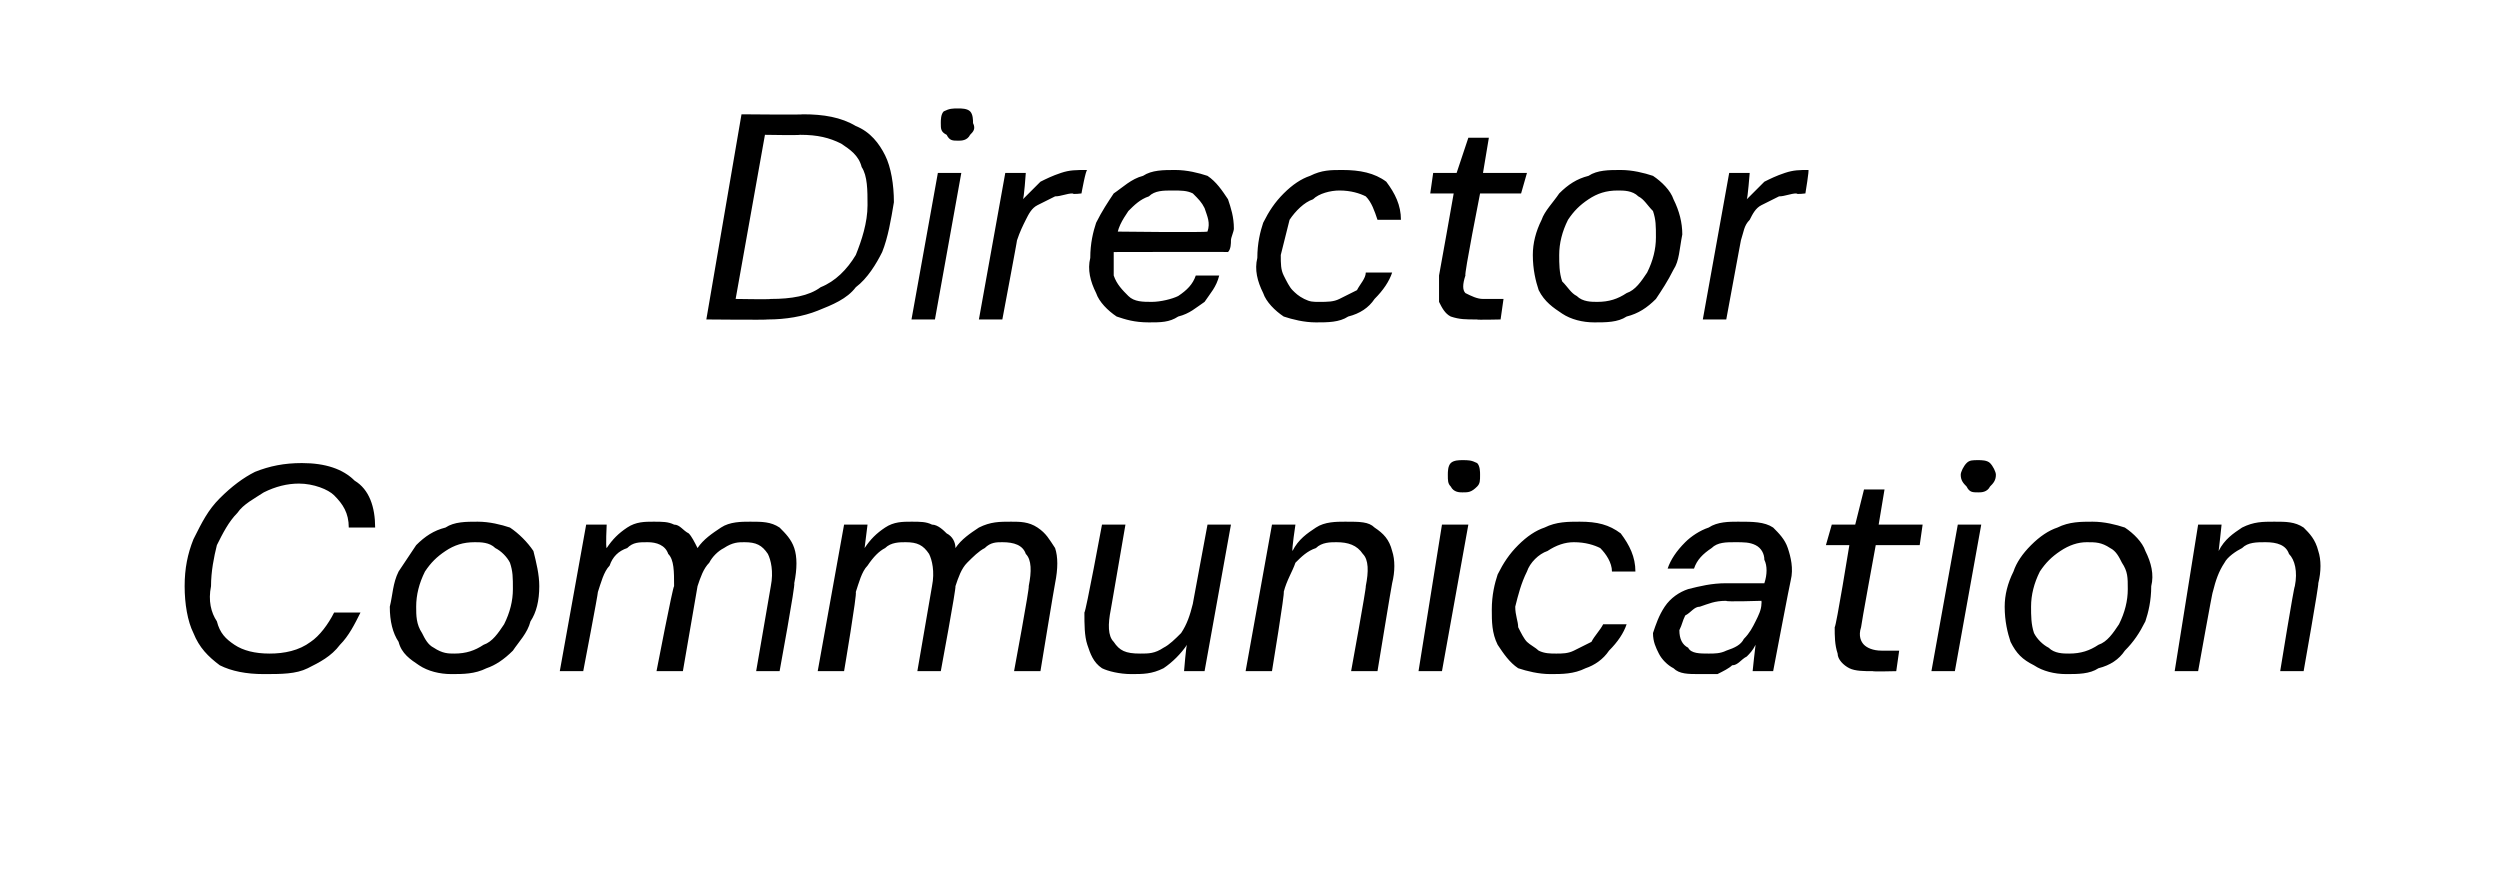 <?xml version="1.0" standalone="no"?><!DOCTYPE svg PUBLIC "-//W3C//DTD SVG 1.1//EN" "http://www.w3.org/Graphics/SVG/1.1/DTD/svg11.dtd"><svg xmlns="http://www.w3.org/2000/svg" version="1.1" width="85.3px" height="30.1px" viewBox="0 -1 85.3 30.1" style="top:-1px">  <desc>Director Communication</desc>  <defs/>  <g id="Polygon51702">    <path d="M 9 22 C 8.4 22 7.9 21.9 7.5 21.7 C 7.1 21.4 6.8 21.1 6.6 20.6 C 6.4 20.2 6.3 19.6 6.3 19 C 6.3 18.4 6.4 17.9 6.6 17.4 C 6.9 16.8 7.1 16.4 7.5 16 C 7.9 15.6 8.3 15.3 8.7 15.1 C 9.2 14.9 9.7 14.8 10.3 14.8 C 11.1 14.8 11.7 15 12.1 15.4 C 12.6 15.7 12.8 16.3 12.8 17 C 12.8 17 11.9 17 11.9 17 C 11.9 16.5 11.7 16.2 11.4 15.9 C 11.2 15.7 10.7 15.5 10.2 15.5 C 9.8 15.5 9.4 15.6 9 15.8 C 8.7 16 8.3 16.2 8.1 16.5 C 7.8 16.8 7.6 17.2 7.4 17.6 C 7.3 18 7.2 18.5 7.2 19 C 7.1 19.5 7.2 19.9 7.4 20.2 C 7.5 20.6 7.7 20.8 8 21 C 8.3 21.2 8.7 21.3 9.2 21.3 C 9.7 21.3 10.2 21.2 10.6 20.9 C 10.9 20.7 11.2 20.3 11.4 19.9 C 11.4 19.9 12.3 19.9 12.3 19.9 C 12.1 20.3 11.9 20.7 11.6 21 C 11.3 21.4 10.9 21.6 10.5 21.8 C 10.1 22 9.6 22 9 22 Z M 15.4 22 C 15 22 14.6 21.9 14.3 21.7 C 14 21.5 13.7 21.3 13.6 20.9 C 13.4 20.6 13.3 20.2 13.3 19.7 C 13.4 19.3 13.4 18.9 13.6 18.5 C 13.8 18.2 14 17.9 14.2 17.6 C 14.5 17.3 14.8 17.1 15.2 17 C 15.5 16.8 15.9 16.8 16.3 16.8 C 16.7 16.8 17.1 16.9 17.4 17 C 17.7 17.2 18 17.5 18.2 17.8 C 18.3 18.2 18.4 18.6 18.4 19 C 18.4 19.5 18.3 19.9 18.1 20.2 C 18 20.6 17.7 20.9 17.5 21.2 C 17.2 21.5 16.9 21.7 16.6 21.8 C 16.2 22 15.8 22 15.4 22 Z M 15.5 21.3 C 15.9 21.3 16.2 21.2 16.5 21 C 16.8 20.9 17 20.6 17.2 20.3 C 17.4 19.9 17.5 19.5 17.5 19.1 C 17.5 18.7 17.5 18.5 17.4 18.2 C 17.3 18 17.1 17.8 16.9 17.7 C 16.7 17.5 16.4 17.5 16.2 17.5 C 15.8 17.5 15.5 17.6 15.2 17.8 C 14.9 18 14.7 18.2 14.5 18.5 C 14.3 18.9 14.2 19.3 14.2 19.7 C 14.2 20 14.2 20.3 14.4 20.6 C 14.5 20.8 14.6 21 14.8 21.1 C 15.1 21.3 15.3 21.3 15.5 21.3 Z M 19.1 21.9 L 20 16.9 L 20.7 16.9 C 20.7 16.9 20.66 17.68 20.7 17.7 C 20.9 17.4 21.1 17.2 21.4 17 C 21.7 16.8 22 16.8 22.3 16.8 C 22.6 16.8 22.8 16.8 23 16.9 C 23.2 16.9 23.3 17.1 23.5 17.2 C 23.6 17.3 23.7 17.5 23.8 17.7 C 24 17.4 24.3 17.2 24.6 17 C 24.9 16.8 25.3 16.8 25.6 16.8 C 26 16.8 26.3 16.8 26.6 17 C 26.8 17.2 27 17.4 27.1 17.7 C 27.2 18 27.2 18.4 27.1 18.9 C 27.15 18.91 26.6 21.9 26.6 21.9 L 25.8 21.9 C 25.8 21.9 26.3 19 26.3 19 C 26.4 18.5 26.3 18.1 26.2 17.9 C 26 17.6 25.8 17.5 25.4 17.5 C 25.2 17.5 25 17.5 24.7 17.7 C 24.5 17.8 24.3 18 24.2 18.2 C 24 18.4 23.9 18.7 23.8 19 C 23.79 19.05 23.3 21.9 23.3 21.9 L 22.4 21.9 C 22.4 21.9 22.96 19 23 19 C 23 18.5 23 18.1 22.8 17.9 C 22.7 17.6 22.4 17.5 22.1 17.5 C 21.8 17.5 21.6 17.5 21.4 17.7 C 21.1 17.8 20.9 18 20.8 18.3 C 20.6 18.5 20.5 18.9 20.4 19.2 C 20.41 19.24 19.9 21.9 19.9 21.9 L 19.1 21.9 Z M 27.9 21.9 L 28.8 16.9 L 29.6 16.9 C 29.6 16.9 29.5 17.68 29.5 17.7 C 29.7 17.4 29.9 17.2 30.2 17 C 30.5 16.8 30.8 16.8 31.1 16.8 C 31.4 16.8 31.6 16.8 31.8 16.9 C 32 16.9 32.2 17.1 32.3 17.2 C 32.5 17.3 32.6 17.5 32.6 17.7 C 32.8 17.4 33.1 17.2 33.4 17 C 33.8 16.8 34.1 16.8 34.5 16.8 C 34.8 16.8 35.1 16.8 35.4 17 C 35.7 17.2 35.8 17.4 36 17.7 C 36.1 18 36.1 18.4 36 18.9 C 35.99 18.91 35.5 21.9 35.5 21.9 L 34.6 21.9 C 34.6 21.9 35.14 19 35.1 19 C 35.2 18.5 35.2 18.1 35 17.9 C 34.9 17.6 34.6 17.5 34.2 17.5 C 34 17.5 33.8 17.5 33.6 17.7 C 33.4 17.8 33.2 18 33 18.2 C 32.8 18.4 32.7 18.7 32.6 19 C 32.63 19.05 32.1 21.9 32.1 21.9 L 31.3 21.9 C 31.3 21.9 31.8 19 31.8 19 C 31.9 18.5 31.8 18.1 31.7 17.9 C 31.5 17.6 31.3 17.5 30.9 17.5 C 30.7 17.5 30.4 17.5 30.2 17.7 C 30 17.8 29.8 18 29.6 18.3 C 29.4 18.5 29.3 18.9 29.2 19.2 C 29.25 19.24 28.8 21.9 28.8 21.9 L 27.9 21.9 Z M 38.6 22 C 38.2 22 37.8 21.9 37.6 21.8 C 37.3 21.6 37.2 21.3 37.1 21 C 37 20.7 37 20.3 37 19.9 C 37.05 19.87 37.6 16.9 37.6 16.9 L 38.4 16.9 C 38.4 16.9 37.9 19.81 37.9 19.8 C 37.8 20.3 37.8 20.7 38 20.9 C 38.2 21.2 38.4 21.3 38.9 21.3 C 39.2 21.3 39.4 21.3 39.7 21.1 C 39.9 21 40.1 20.8 40.3 20.6 C 40.5 20.3 40.6 20 40.7 19.6 C 40.69 19.64 41.2 16.9 41.2 16.9 L 42 16.9 L 41.1 21.9 L 40.4 21.9 C 40.4 21.9 40.47 21.03 40.5 21 C 40.3 21.3 40 21.6 39.7 21.8 C 39.3 22 39 22 38.6 22 Z M 42.5 21.9 L 43.4 16.9 L 44.2 16.9 C 44.2 16.9 44.07 17.76 44.1 17.8 C 44.3 17.4 44.6 17.2 44.9 17 C 45.2 16.8 45.6 16.8 45.9 16.8 C 46.4 16.8 46.7 16.8 46.9 17 C 47.2 17.2 47.4 17.4 47.5 17.8 C 47.6 18.1 47.6 18.5 47.5 18.9 C 47.49 18.91 47 21.9 47 21.9 L 46.1 21.9 C 46.1 21.9 46.63 19 46.6 19 C 46.7 18.5 46.7 18.1 46.5 17.9 C 46.3 17.6 46 17.5 45.6 17.5 C 45.4 17.5 45.1 17.5 44.9 17.7 C 44.6 17.8 44.4 18 44.2 18.2 C 44.1 18.5 43.9 18.8 43.8 19.2 C 43.85 19.16 43.4 21.9 43.4 21.9 L 42.5 21.9 Z M 48.4 21.9 L 49.2 16.9 L 50.1 16.9 L 49.2 21.9 L 48.4 21.9 Z M 49.9 15.8 C 49.8 15.8 49.6 15.8 49.5 15.6 C 49.4 15.5 49.4 15.4 49.4 15.2 C 49.4 15.1 49.4 14.9 49.5 14.8 C 49.6 14.7 49.8 14.7 49.9 14.7 C 50.1 14.7 50.2 14.7 50.4 14.8 C 50.5 14.9 50.5 15.1 50.5 15.2 C 50.5 15.4 50.5 15.5 50.4 15.6 C 50.2 15.8 50.1 15.8 49.9 15.8 Z M 52.9 22 C 52.5 22 52.1 21.9 51.8 21.8 C 51.5 21.6 51.3 21.3 51.1 21 C 50.9 20.6 50.9 20.2 50.9 19.8 C 50.9 19.3 51 18.9 51.1 18.6 C 51.3 18.2 51.5 17.9 51.8 17.6 C 52.1 17.3 52.4 17.1 52.7 17 C 53.1 16.8 53.5 16.8 53.9 16.8 C 54.5 16.8 54.9 16.9 55.3 17.2 C 55.6 17.6 55.8 18 55.8 18.5 C 55.8 18.5 55 18.5 55 18.5 C 55 18.2 54.8 17.9 54.6 17.7 C 54.4 17.6 54.1 17.5 53.7 17.5 C 53.4 17.5 53.1 17.6 52.8 17.8 C 52.5 17.9 52.2 18.2 52.1 18.5 C 51.9 18.9 51.8 19.3 51.7 19.7 C 51.7 20 51.8 20.2 51.8 20.4 C 51.9 20.6 52 20.8 52.1 20.9 C 52.2 21 52.4 21.1 52.5 21.2 C 52.7 21.3 52.9 21.3 53.1 21.3 C 53.3 21.3 53.5 21.3 53.7 21.2 C 53.9 21.1 54.1 21 54.3 20.9 C 54.4 20.7 54.6 20.5 54.7 20.3 C 54.7 20.3 55.5 20.3 55.5 20.3 C 55.4 20.6 55.2 20.9 54.9 21.2 C 54.7 21.5 54.4 21.7 54.1 21.8 C 53.7 22 53.3 22 52.9 22 Z M 58 22 C 57.6 22 57.3 22 57.1 21.8 C 56.9 21.7 56.7 21.5 56.6 21.3 C 56.5 21.1 56.4 20.9 56.4 20.6 C 56.5 20.3 56.6 20 56.8 19.7 C 57 19.4 57.3 19.2 57.6 19.1 C 58 19 58.4 18.9 58.9 18.9 C 58.9 18.9 60.2 18.9 60.2 18.9 C 60.3 18.6 60.3 18.3 60.2 18.1 C 60.2 17.9 60.1 17.7 59.9 17.6 C 59.7 17.5 59.5 17.5 59.2 17.5 C 58.9 17.5 58.6 17.5 58.4 17.7 C 58.1 17.9 57.9 18.1 57.8 18.4 C 57.8 18.4 56.9 18.4 56.9 18.4 C 57 18.1 57.2 17.8 57.5 17.5 C 57.7 17.3 58 17.1 58.3 17 C 58.6 16.8 59 16.8 59.3 16.8 C 59.8 16.8 60.2 16.8 60.5 17 C 60.7 17.2 60.9 17.4 61 17.7 C 61.1 18 61.2 18.4 61.1 18.8 C 61.09 18.8 60.5 21.9 60.5 21.9 L 59.8 21.9 C 59.8 21.9 59.89 21.03 59.9 21 C 59.8 21.2 59.7 21.3 59.6 21.4 C 59.4 21.5 59.3 21.7 59.1 21.7 C 59 21.8 58.8 21.9 58.6 22 C 58.5 22 58.2 22 58 22 Z M 58.3 21.3 C 58.5 21.3 58.7 21.3 58.9 21.2 C 59.2 21.1 59.4 21 59.5 20.8 C 59.7 20.6 59.8 20.4 59.9 20.2 C 60 20 60.1 19.8 60.1 19.6 C 60.11 19.58 60.1 19.5 60.1 19.5 C 60.1 19.5 58.86 19.54 58.9 19.5 C 58.5 19.5 58.3 19.6 58 19.7 C 57.8 19.7 57.7 19.9 57.5 20 C 57.4 20.2 57.4 20.3 57.3 20.5 C 57.3 20.8 57.4 21 57.6 21.1 C 57.7 21.3 58 21.3 58.3 21.3 Z M 63.9 21.9 C 63.6 21.9 63.3 21.9 63.1 21.8 C 62.9 21.7 62.7 21.5 62.7 21.3 C 62.6 21 62.6 20.7 62.6 20.4 C 62.65 20.38 63.1 17.6 63.1 17.6 L 62.3 17.6 L 62.5 16.9 L 63.3 16.9 L 63.6 15.7 L 64.3 15.7 L 64.1 16.9 L 65.6 16.9 L 65.5 17.6 L 64 17.6 C 64 17.6 63.49 20.38 63.5 20.4 C 63.4 20.7 63.5 20.9 63.6 21 C 63.7 21.1 63.9 21.2 64.2 21.2 C 64.18 21.2 64.8 21.2 64.8 21.2 L 64.7 21.9 C 64.7 21.9 63.9 21.92 63.9 21.9 Z M 65.9 21.9 L 66.8 16.9 L 67.6 16.9 L 66.7 21.9 L 65.9 21.9 Z M 67.5 15.8 C 67.3 15.8 67.2 15.8 67.1 15.6 C 67 15.5 66.9 15.4 66.9 15.2 C 66.9 15.1 67 14.9 67.1 14.8 C 67.2 14.7 67.3 14.7 67.5 14.7 C 67.6 14.7 67.8 14.7 67.9 14.8 C 68 14.9 68.1 15.1 68.1 15.2 C 68.1 15.4 68 15.5 67.9 15.6 C 67.8 15.8 67.6 15.8 67.5 15.8 Z M 70.5 22 C 70.1 22 69.7 21.9 69.4 21.7 C 69 21.5 68.8 21.3 68.6 20.9 C 68.5 20.6 68.4 20.2 68.4 19.7 C 68.4 19.3 68.5 18.9 68.7 18.5 C 68.8 18.2 69 17.9 69.3 17.6 C 69.6 17.3 69.9 17.1 70.2 17 C 70.6 16.8 71 16.8 71.4 16.8 C 71.8 16.8 72.2 16.9 72.5 17 C 72.8 17.2 73.1 17.5 73.2 17.8 C 73.4 18.2 73.5 18.6 73.4 19 C 73.4 19.5 73.3 19.9 73.2 20.2 C 73 20.6 72.8 20.9 72.5 21.2 C 72.3 21.5 72 21.7 71.6 21.8 C 71.3 22 70.9 22 70.5 22 Z M 70.6 21.3 C 71 21.3 71.3 21.2 71.6 21 C 71.9 20.9 72.1 20.6 72.3 20.3 C 72.5 19.9 72.6 19.5 72.6 19.1 C 72.6 18.7 72.6 18.5 72.4 18.2 C 72.3 18 72.2 17.8 72 17.7 C 71.7 17.5 71.5 17.5 71.2 17.5 C 70.9 17.5 70.6 17.6 70.3 17.8 C 70 18 69.8 18.2 69.6 18.5 C 69.4 18.9 69.3 19.3 69.3 19.7 C 69.3 20 69.3 20.3 69.4 20.6 C 69.5 20.8 69.7 21 69.9 21.1 C 70.1 21.3 70.4 21.3 70.6 21.3 Z M 74.2 21.9 L 75 16.9 L 75.8 16.9 C 75.8 16.9 75.71 17.76 75.7 17.8 C 75.9 17.4 76.2 17.2 76.5 17 C 76.9 16.8 77.2 16.8 77.6 16.8 C 78 16.8 78.3 16.8 78.6 17 C 78.8 17.2 79 17.4 79.1 17.8 C 79.2 18.1 79.2 18.5 79.1 18.9 C 79.13 18.91 78.6 21.9 78.6 21.9 L 77.8 21.9 C 77.8 21.9 78.27 19 78.3 19 C 78.4 18.5 78.3 18.1 78.1 17.9 C 78 17.6 77.7 17.5 77.3 17.5 C 77 17.5 76.7 17.5 76.5 17.7 C 76.3 17.8 76 18 75.9 18.2 C 75.7 18.5 75.6 18.8 75.5 19.2 C 75.49 19.16 75 21.9 75 21.9 L 74.2 21.9 Z " stroke="none" fill="#000"/>  </g>  <g id="Polygon51701">    <path d="M 24.1 9.9 L 25.3 2.9 C 25.3 2.9 27.41 2.92 27.4 2.9 C 28.1 2.9 28.7 3 29.2 3.3 C 29.7 3.5 30 3.9 30.2 4.3 C 30.4 4.7 30.5 5.3 30.5 5.9 C 30.4 6.5 30.3 7.1 30.1 7.6 C 29.9 8 29.6 8.5 29.2 8.8 C 28.9 9.2 28.4 9.4 27.9 9.6 C 27.4 9.8 26.8 9.9 26.2 9.9 C 26.17 9.92 24.1 9.9 24.1 9.9 Z M 25.1 9.2 C 25.1 9.2 26.28 9.22 26.3 9.2 C 27 9.2 27.6 9.1 28 8.8 C 28.5 8.6 28.9 8.2 29.2 7.7 C 29.4 7.2 29.6 6.6 29.6 6 C 29.6 5.5 29.6 5 29.4 4.7 C 29.3 4.3 29 4.1 28.7 3.9 C 28.3 3.7 27.9 3.6 27.3 3.6 C 27.26 3.62 26.1 3.6 26.1 3.6 L 25.1 9.2 Z M 31.1 9.9 L 32 4.9 L 32.8 4.9 L 31.9 9.9 L 31.1 9.9 Z M 32.7 3.8 C 32.5 3.8 32.4 3.8 32.3 3.6 C 32.1 3.5 32.1 3.4 32.1 3.2 C 32.1 3.1 32.1 2.9 32.2 2.8 C 32.4 2.7 32.5 2.7 32.7 2.7 C 32.8 2.7 33 2.7 33.1 2.8 C 33.2 2.9 33.2 3.1 33.2 3.2 C 33.3 3.4 33.2 3.5 33.1 3.6 C 33 3.8 32.8 3.8 32.7 3.8 Z M 33.4 9.9 L 34.3 4.9 L 35 4.9 C 35 4.9 34.94 5.78 34.9 5.8 C 35.1 5.6 35.3 5.4 35.5 5.2 C 35.7 5.1 35.9 5 36.2 4.9 C 36.5 4.8 36.7 4.8 37.1 4.8 C 37.05 4.76 36.9 5.6 36.9 5.6 C 36.9 5.6 36.6 5.64 36.6 5.6 C 36.4 5.6 36.2 5.7 36 5.7 C 35.8 5.8 35.6 5.9 35.4 6 C 35.2 6.1 35.1 6.3 35 6.5 C 34.9 6.7 34.8 6.9 34.7 7.2 C 34.71 7.19 34.2 9.9 34.2 9.9 L 33.4 9.9 Z M 39.2 10 C 38.7 10 38.4 9.9 38.1 9.8 C 37.8 9.6 37.5 9.3 37.4 9 C 37.2 8.6 37.1 8.2 37.2 7.8 C 37.2 7.3 37.3 6.9 37.4 6.6 C 37.6 6.2 37.8 5.9 38 5.6 C 38.3 5.4 38.6 5.1 39 5 C 39.3 4.8 39.7 4.8 40.1 4.8 C 40.5 4.8 40.9 4.9 41.2 5 C 41.5 5.2 41.7 5.5 41.9 5.8 C 42 6.1 42.1 6.4 42.1 6.8 C 42.1 6.9 42 7.1 42 7.2 C 42 7.3 42 7.5 41.9 7.6 C 41.93 7.59 37.8 7.6 37.8 7.6 L 37.9 6.9 C 37.9 6.9 41.22 6.94 41.2 6.9 C 41.3 6.6 41.2 6.4 41.1 6.1 C 41 5.9 40.9 5.8 40.7 5.6 C 40.5 5.5 40.3 5.5 40 5.5 C 39.7 5.5 39.4 5.5 39.2 5.7 C 38.9 5.8 38.7 6 38.5 6.2 C 38.3 6.5 38.1 6.8 38.1 7.2 C 38.1 7.2 38 7.4 38 7.4 C 38 7.8 38 8.2 38 8.4 C 38.1 8.7 38.3 8.9 38.5 9.1 C 38.7 9.3 39 9.3 39.3 9.3 C 39.6 9.3 40 9.2 40.2 9.1 C 40.5 8.9 40.7 8.7 40.8 8.4 C 40.8 8.4 41.6 8.4 41.6 8.4 C 41.5 8.8 41.3 9 41.1 9.3 C 40.8 9.5 40.6 9.7 40.2 9.8 C 39.9 10 39.6 10 39.2 10 Z M 44.9 10 C 44.5 10 44.1 9.9 43.8 9.8 C 43.5 9.6 43.2 9.3 43.1 9 C 42.9 8.6 42.8 8.2 42.9 7.8 C 42.9 7.3 43 6.9 43.1 6.6 C 43.3 6.2 43.5 5.9 43.8 5.6 C 44.1 5.3 44.4 5.1 44.7 5 C 45.1 4.8 45.4 4.8 45.8 4.8 C 46.4 4.8 46.9 4.9 47.3 5.2 C 47.6 5.6 47.8 6 47.8 6.5 C 47.8 6.5 47 6.5 47 6.5 C 46.9 6.2 46.8 5.9 46.6 5.7 C 46.4 5.6 46.1 5.5 45.7 5.5 C 45.4 5.5 45 5.6 44.8 5.8 C 44.5 5.9 44.2 6.2 44 6.5 C 43.9 6.9 43.8 7.3 43.7 7.7 C 43.7 8 43.7 8.2 43.8 8.4 C 43.9 8.6 44 8.8 44.1 8.9 C 44.2 9 44.3 9.1 44.5 9.2 C 44.7 9.3 44.8 9.3 45 9.3 C 45.3 9.3 45.5 9.3 45.7 9.2 C 45.9 9.1 46.1 9 46.3 8.9 C 46.4 8.7 46.6 8.5 46.6 8.3 C 46.6 8.3 47.5 8.3 47.5 8.3 C 47.4 8.6 47.2 8.9 46.9 9.2 C 46.7 9.5 46.4 9.7 46 9.8 C 45.7 10 45.3 10 44.9 10 Z M 50.4 9.9 C 50 9.9 49.8 9.9 49.5 9.8 C 49.3 9.7 49.2 9.5 49.1 9.3 C 49.1 9 49.1 8.7 49.1 8.4 C 49.11 8.38 49.6 5.6 49.6 5.6 L 48.8 5.6 L 48.9 4.9 L 49.7 4.9 L 50.1 3.7 L 50.8 3.7 L 50.6 4.9 L 52.1 4.9 L 51.9 5.6 L 50.5 5.6 C 50.5 5.6 49.95 8.38 50 8.4 C 49.9 8.7 49.9 8.9 50 9 C 50.2 9.1 50.4 9.2 50.6 9.2 C 50.64 9.2 51.3 9.2 51.3 9.2 L 51.2 9.9 C 51.2 9.9 50.36 9.92 50.4 9.9 Z M 54.4 10 C 54 10 53.6 9.9 53.3 9.7 C 53 9.5 52.7 9.3 52.5 8.9 C 52.4 8.6 52.3 8.2 52.3 7.7 C 52.3 7.3 52.4 6.9 52.6 6.5 C 52.7 6.2 53 5.9 53.2 5.6 C 53.5 5.3 53.8 5.1 54.2 5 C 54.5 4.8 54.9 4.8 55.3 4.8 C 55.7 4.8 56.1 4.9 56.4 5 C 56.7 5.2 57 5.5 57.1 5.8 C 57.3 6.2 57.4 6.6 57.4 7 C 57.3 7.5 57.3 7.9 57.1 8.2 C 56.9 8.6 56.7 8.9 56.5 9.2 C 56.2 9.5 55.9 9.7 55.5 9.8 C 55.2 10 54.8 10 54.4 10 Z M 54.5 9.3 C 54.9 9.3 55.2 9.2 55.5 9 C 55.8 8.9 56 8.6 56.2 8.3 C 56.4 7.9 56.5 7.5 56.5 7.1 C 56.5 6.7 56.5 6.5 56.4 6.2 C 56.2 6 56.1 5.8 55.9 5.7 C 55.7 5.5 55.4 5.5 55.2 5.5 C 54.8 5.5 54.5 5.6 54.2 5.8 C 53.9 6 53.7 6.2 53.5 6.5 C 53.3 6.9 53.2 7.3 53.2 7.7 C 53.2 8 53.2 8.3 53.3 8.6 C 53.5 8.8 53.6 9 53.8 9.1 C 54 9.3 54.3 9.3 54.5 9.3 Z M 58.1 9.9 L 59 4.9 L 59.7 4.9 C 59.7 4.9 59.63 5.78 59.6 5.8 C 59.8 5.6 60 5.4 60.2 5.2 C 60.4 5.1 60.6 5 60.9 4.9 C 61.2 4.8 61.4 4.8 61.7 4.8 C 61.74 4.76 61.6 5.6 61.6 5.6 C 61.6 5.6 61.29 5.64 61.3 5.6 C 61.1 5.6 60.9 5.7 60.7 5.7 C 60.5 5.8 60.3 5.9 60.1 6 C 59.9 6.1 59.8 6.3 59.7 6.5 C 59.5 6.7 59.5 6.9 59.4 7.2 C 59.4 7.19 58.9 9.9 58.9 9.9 L 58.1 9.9 Z " stroke="none" fill="#000"/>  </g></svg>